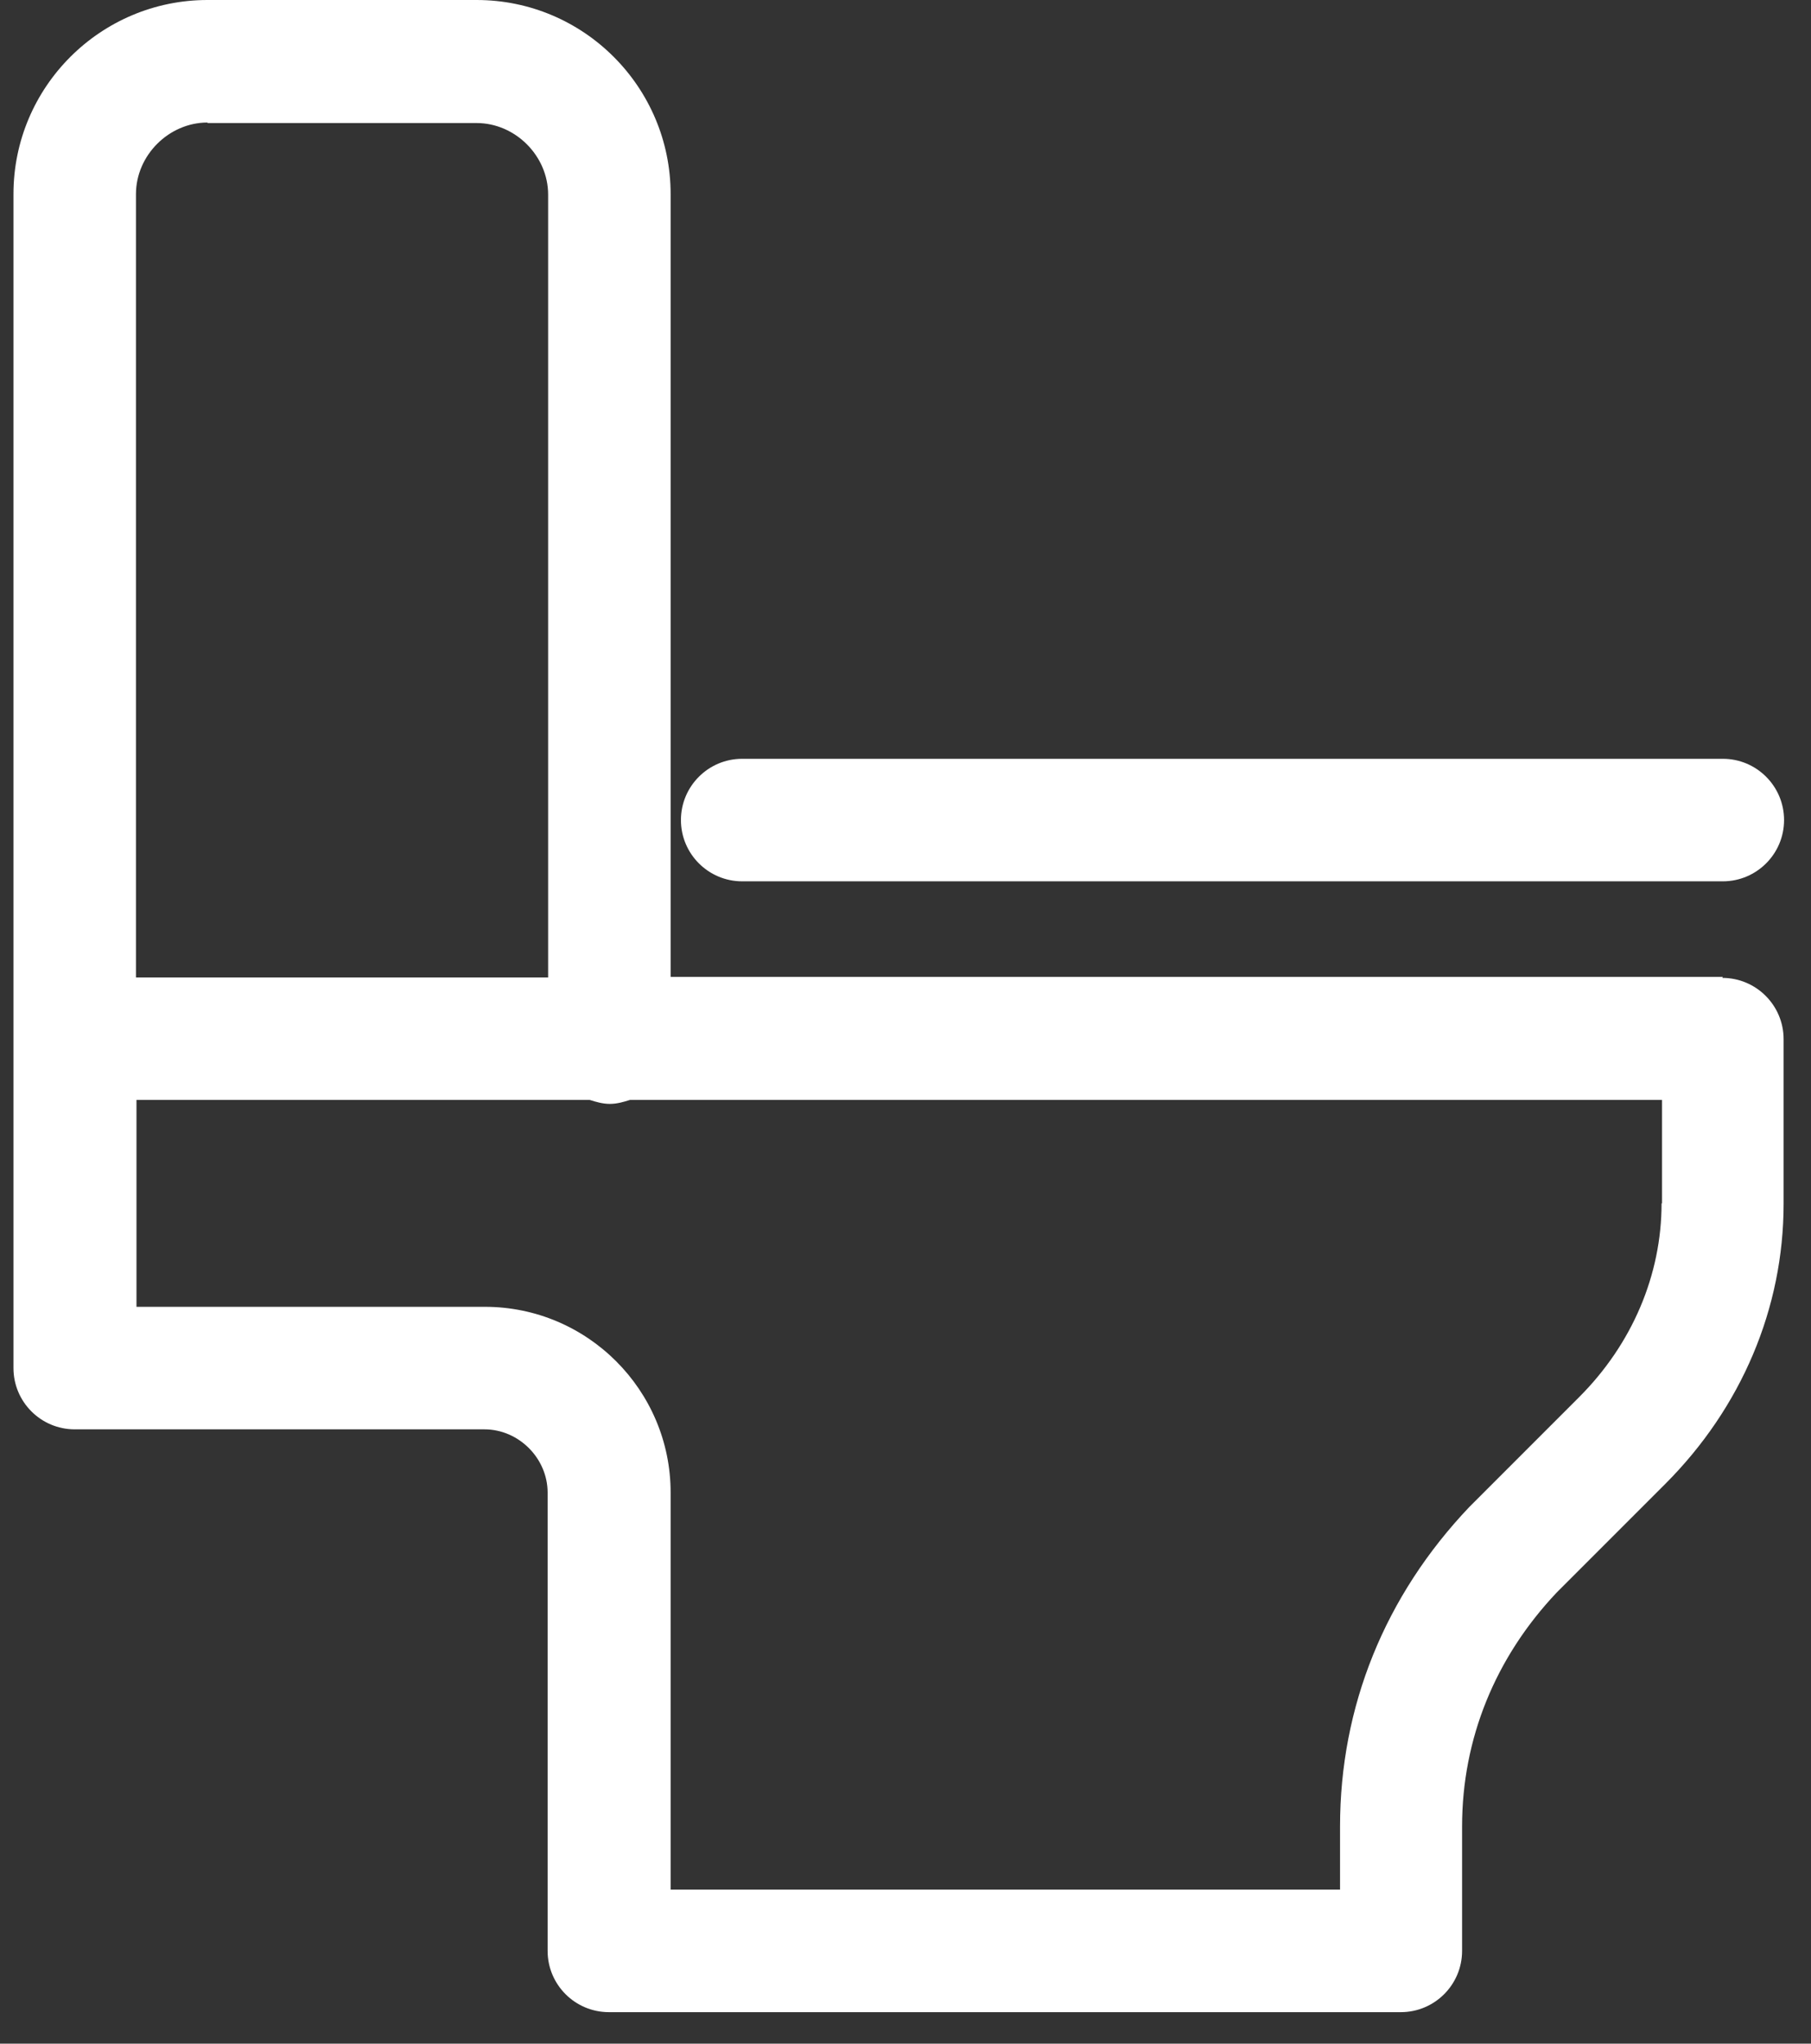 <?xml version="1.0" encoding="UTF-8"?>
<svg xmlns="http://www.w3.org/2000/svg" width="39" height="44" viewBox="0 0 39 44" fill="none">
  <rect x="0" y="0" width="39" height="44" fill="#333333" stroke="none"/>
  <path d="M37.101 21.033H14.442V4.179C14.442 1.879 12.574 0 10.263 0H4.469C2.169 0 0.29 1.868 0.29 4.179V29.455C0.29 30.183 0.881 30.774 1.609 30.774H10.432C11.171 30.774 11.793 31.397 11.793 32.136V42.003C11.793 42.731 12.384 43.322 13.113 43.322H30.167C30.895 43.322 31.486 42.731 31.486 42.003V39.323C31.486 37.434 32.204 35.682 33.523 34.288L35.855 31.956C37.502 30.31 38.41 28.167 38.41 25.919V22.373C38.41 21.645 37.819 21.054 37.09 21.054L37.101 21.033ZM4.469 2.649H10.263C11.097 2.649 11.804 3.356 11.804 4.19V21.044H2.928V4.179C2.928 3.345 3.636 2.638 4.469 2.638V2.649ZM35.782 25.909C35.782 27.45 35.148 28.938 34.009 30.078L31.645 32.442C29.819 34.362 28.858 36.748 28.858 39.323V40.684H14.442V32.136C14.442 29.93 12.648 28.136 10.443 28.136H2.939V23.682H12.701C12.838 23.724 12.975 23.767 13.134 23.767C13.292 23.767 13.429 23.724 13.566 23.682H35.792V25.909H35.782Z" fill="white"></path>
  <path d="M15.983 18.975H37.101C37.829 18.975 38.42 18.384 38.42 17.656C38.42 16.928 37.829 16.337 37.101 16.337H15.983C15.255 16.337 14.664 16.928 14.664 17.656C14.664 18.384 15.255 18.975 15.983 18.975Z" fill="white"></path>
</svg>
